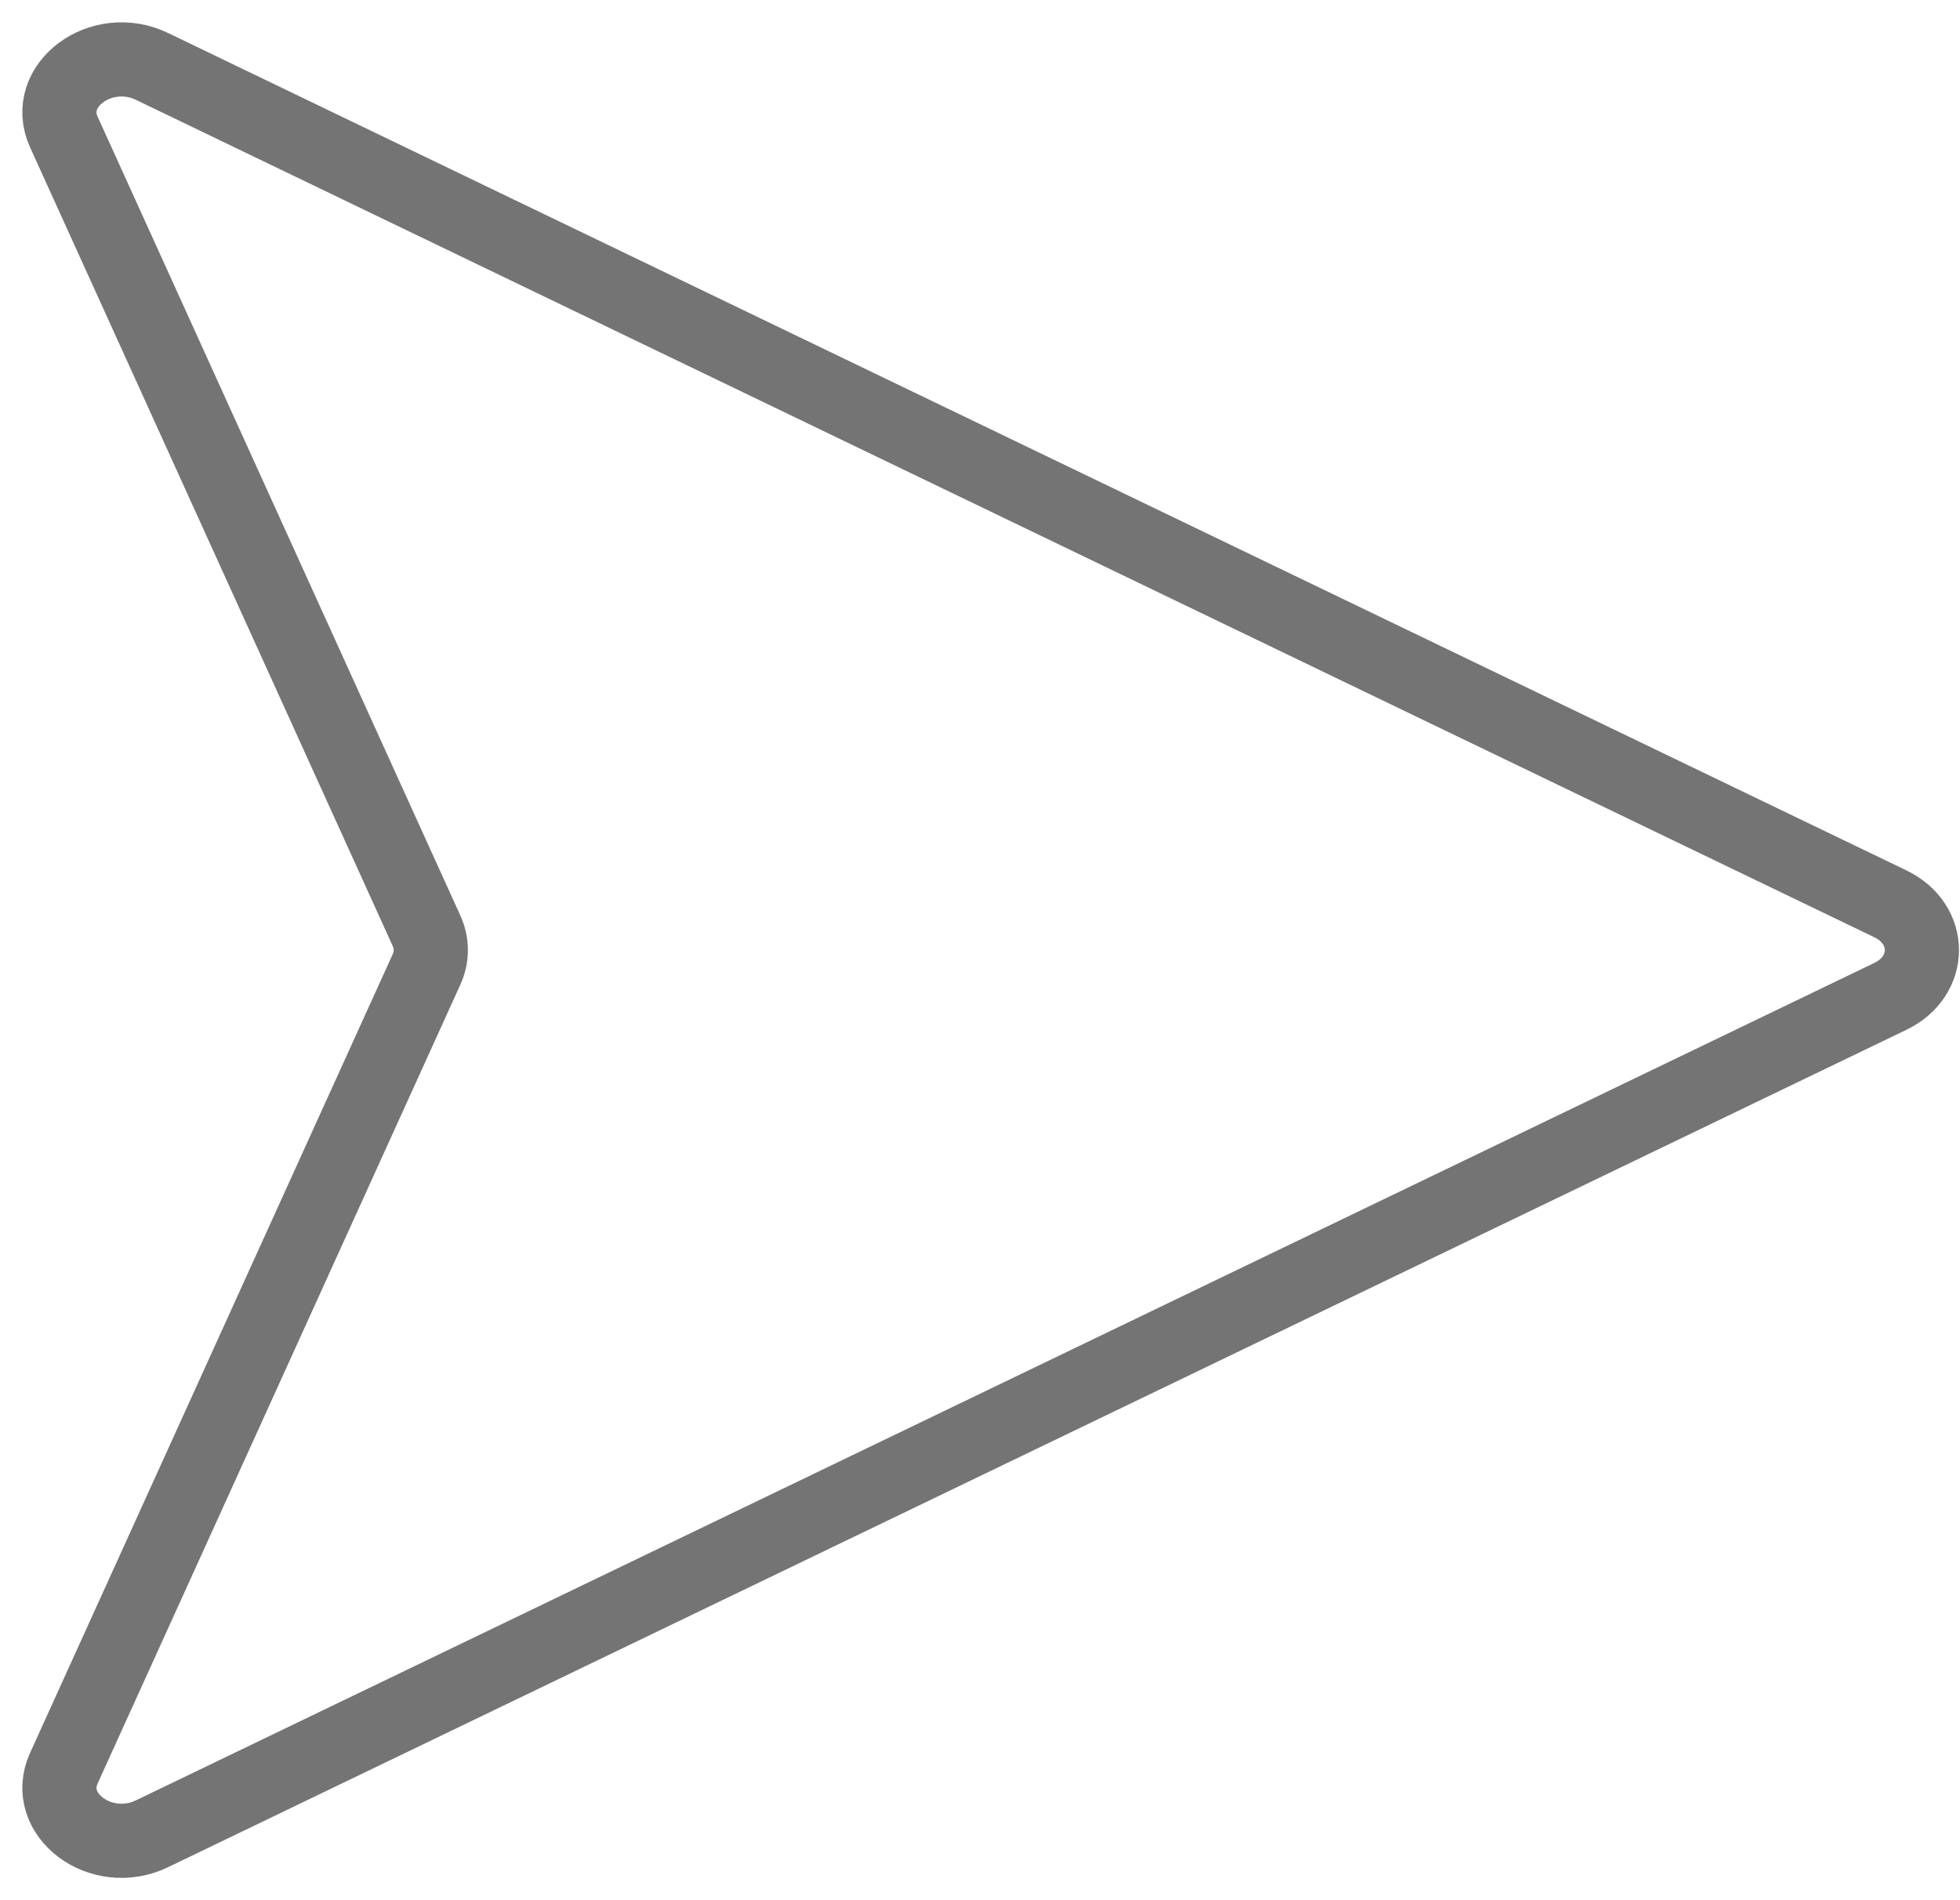 <svg xmlns="http://www.w3.org/2000/svg" width="33" height="32" viewBox="0 0 33 32" fill="none"><path d="M2.56 1.119L31.826 15.22C32.536 15.562 32.536 16.438 31.826 16.78L2.56 30.881C1.705 31.294 0.719 30.56 1.075 29.777L7.182 16.324C7.277 16.116 7.277 15.884 7.182 15.676L1.075 2.223C0.719 1.44 1.705 0.707 2.56 1.119Z" stroke="#747474" stroke-width="1.249" stroke-linecap="round" stroke-linejoin="round"></path></svg>